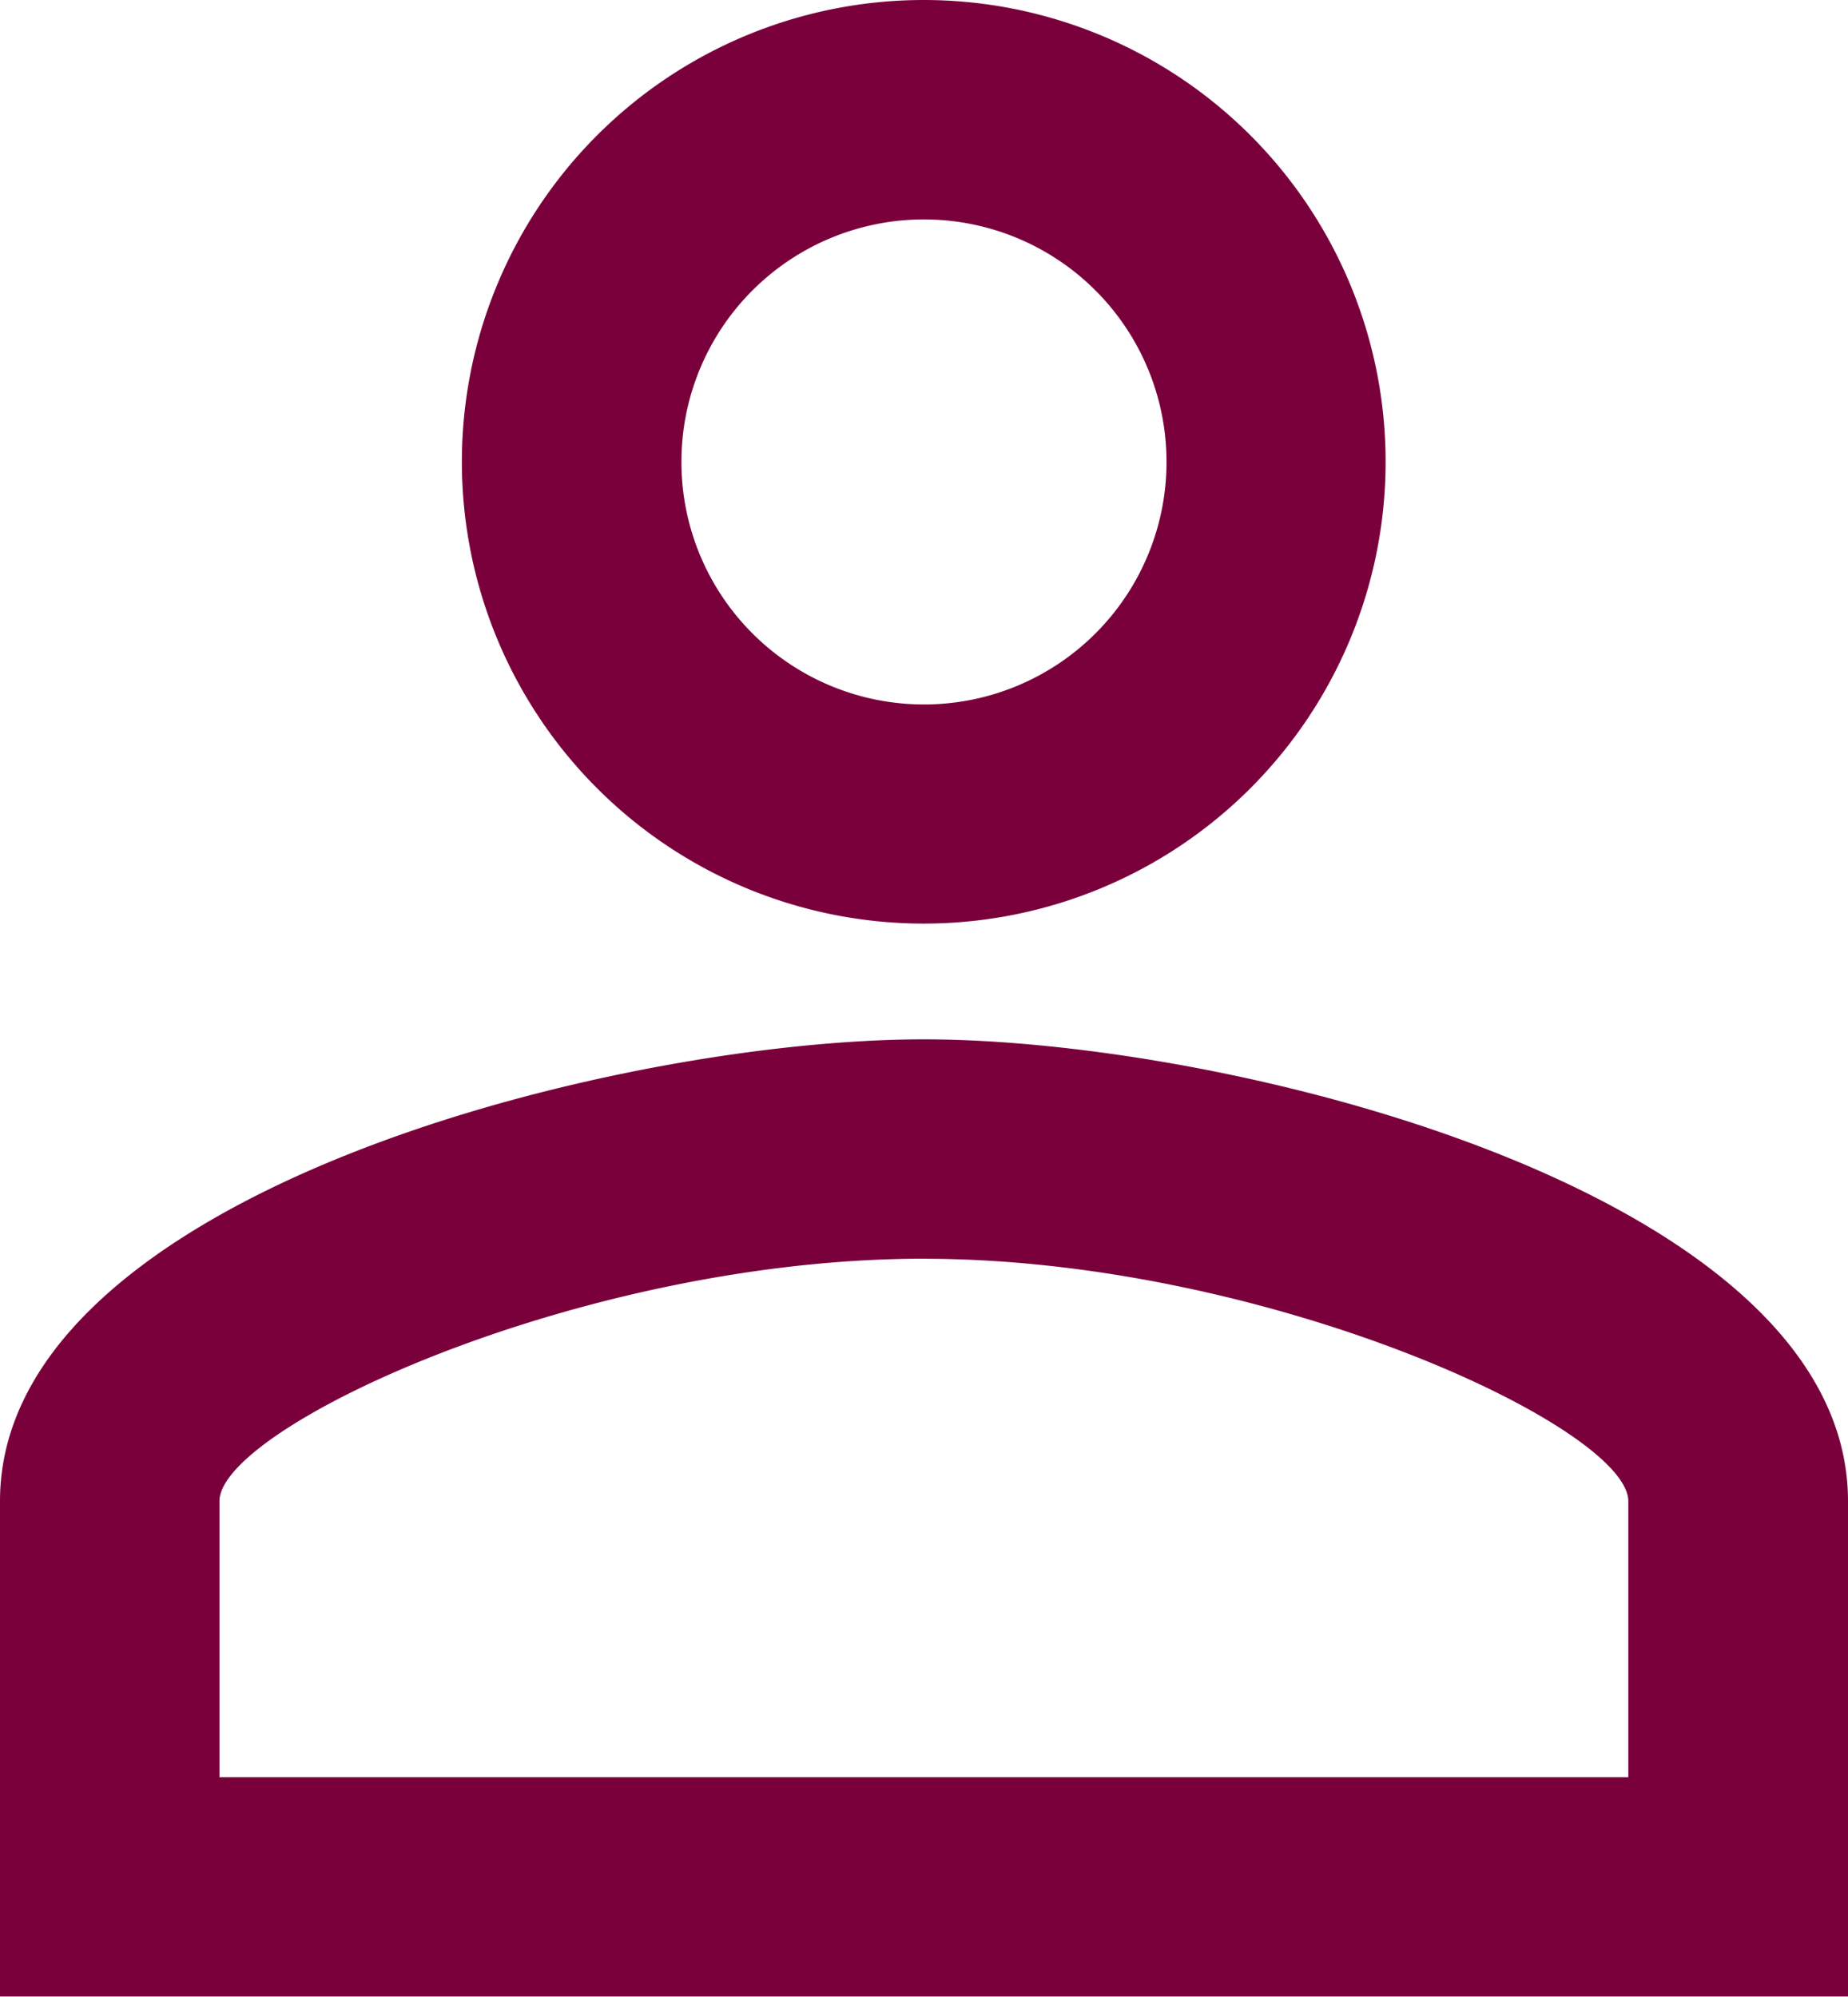 <svg xmlns="http://www.w3.org/2000/svg" width="24.807" height="26.807" viewBox="0 0 24.807 26.807">
  <path id="Icon_material-person-outline" data-name="Icon material-person-outline" d="M18.4,8.946A3.256,3.256,0,1,1,15.147,12.2,3.255,3.255,0,0,1,18.4,8.946m0,13.954c4.6,0,9.458,2.264,9.458,3.256v3.705H8.946V26.155c0-.992,4.853-3.256,9.458-3.256M18.4,6a6.2,6.2,0,1,0,6.2,6.2A6.2,6.2,0,0,0,18.4,6Zm0,13.954c-4.14,0-12.4,2.078-12.4,6.2v6.651H30.807V26.155C30.807,22.031,22.543,19.954,18.4,19.954Z" transform="translate(-6 -6)" fill="#7a003c"/>
</svg>
